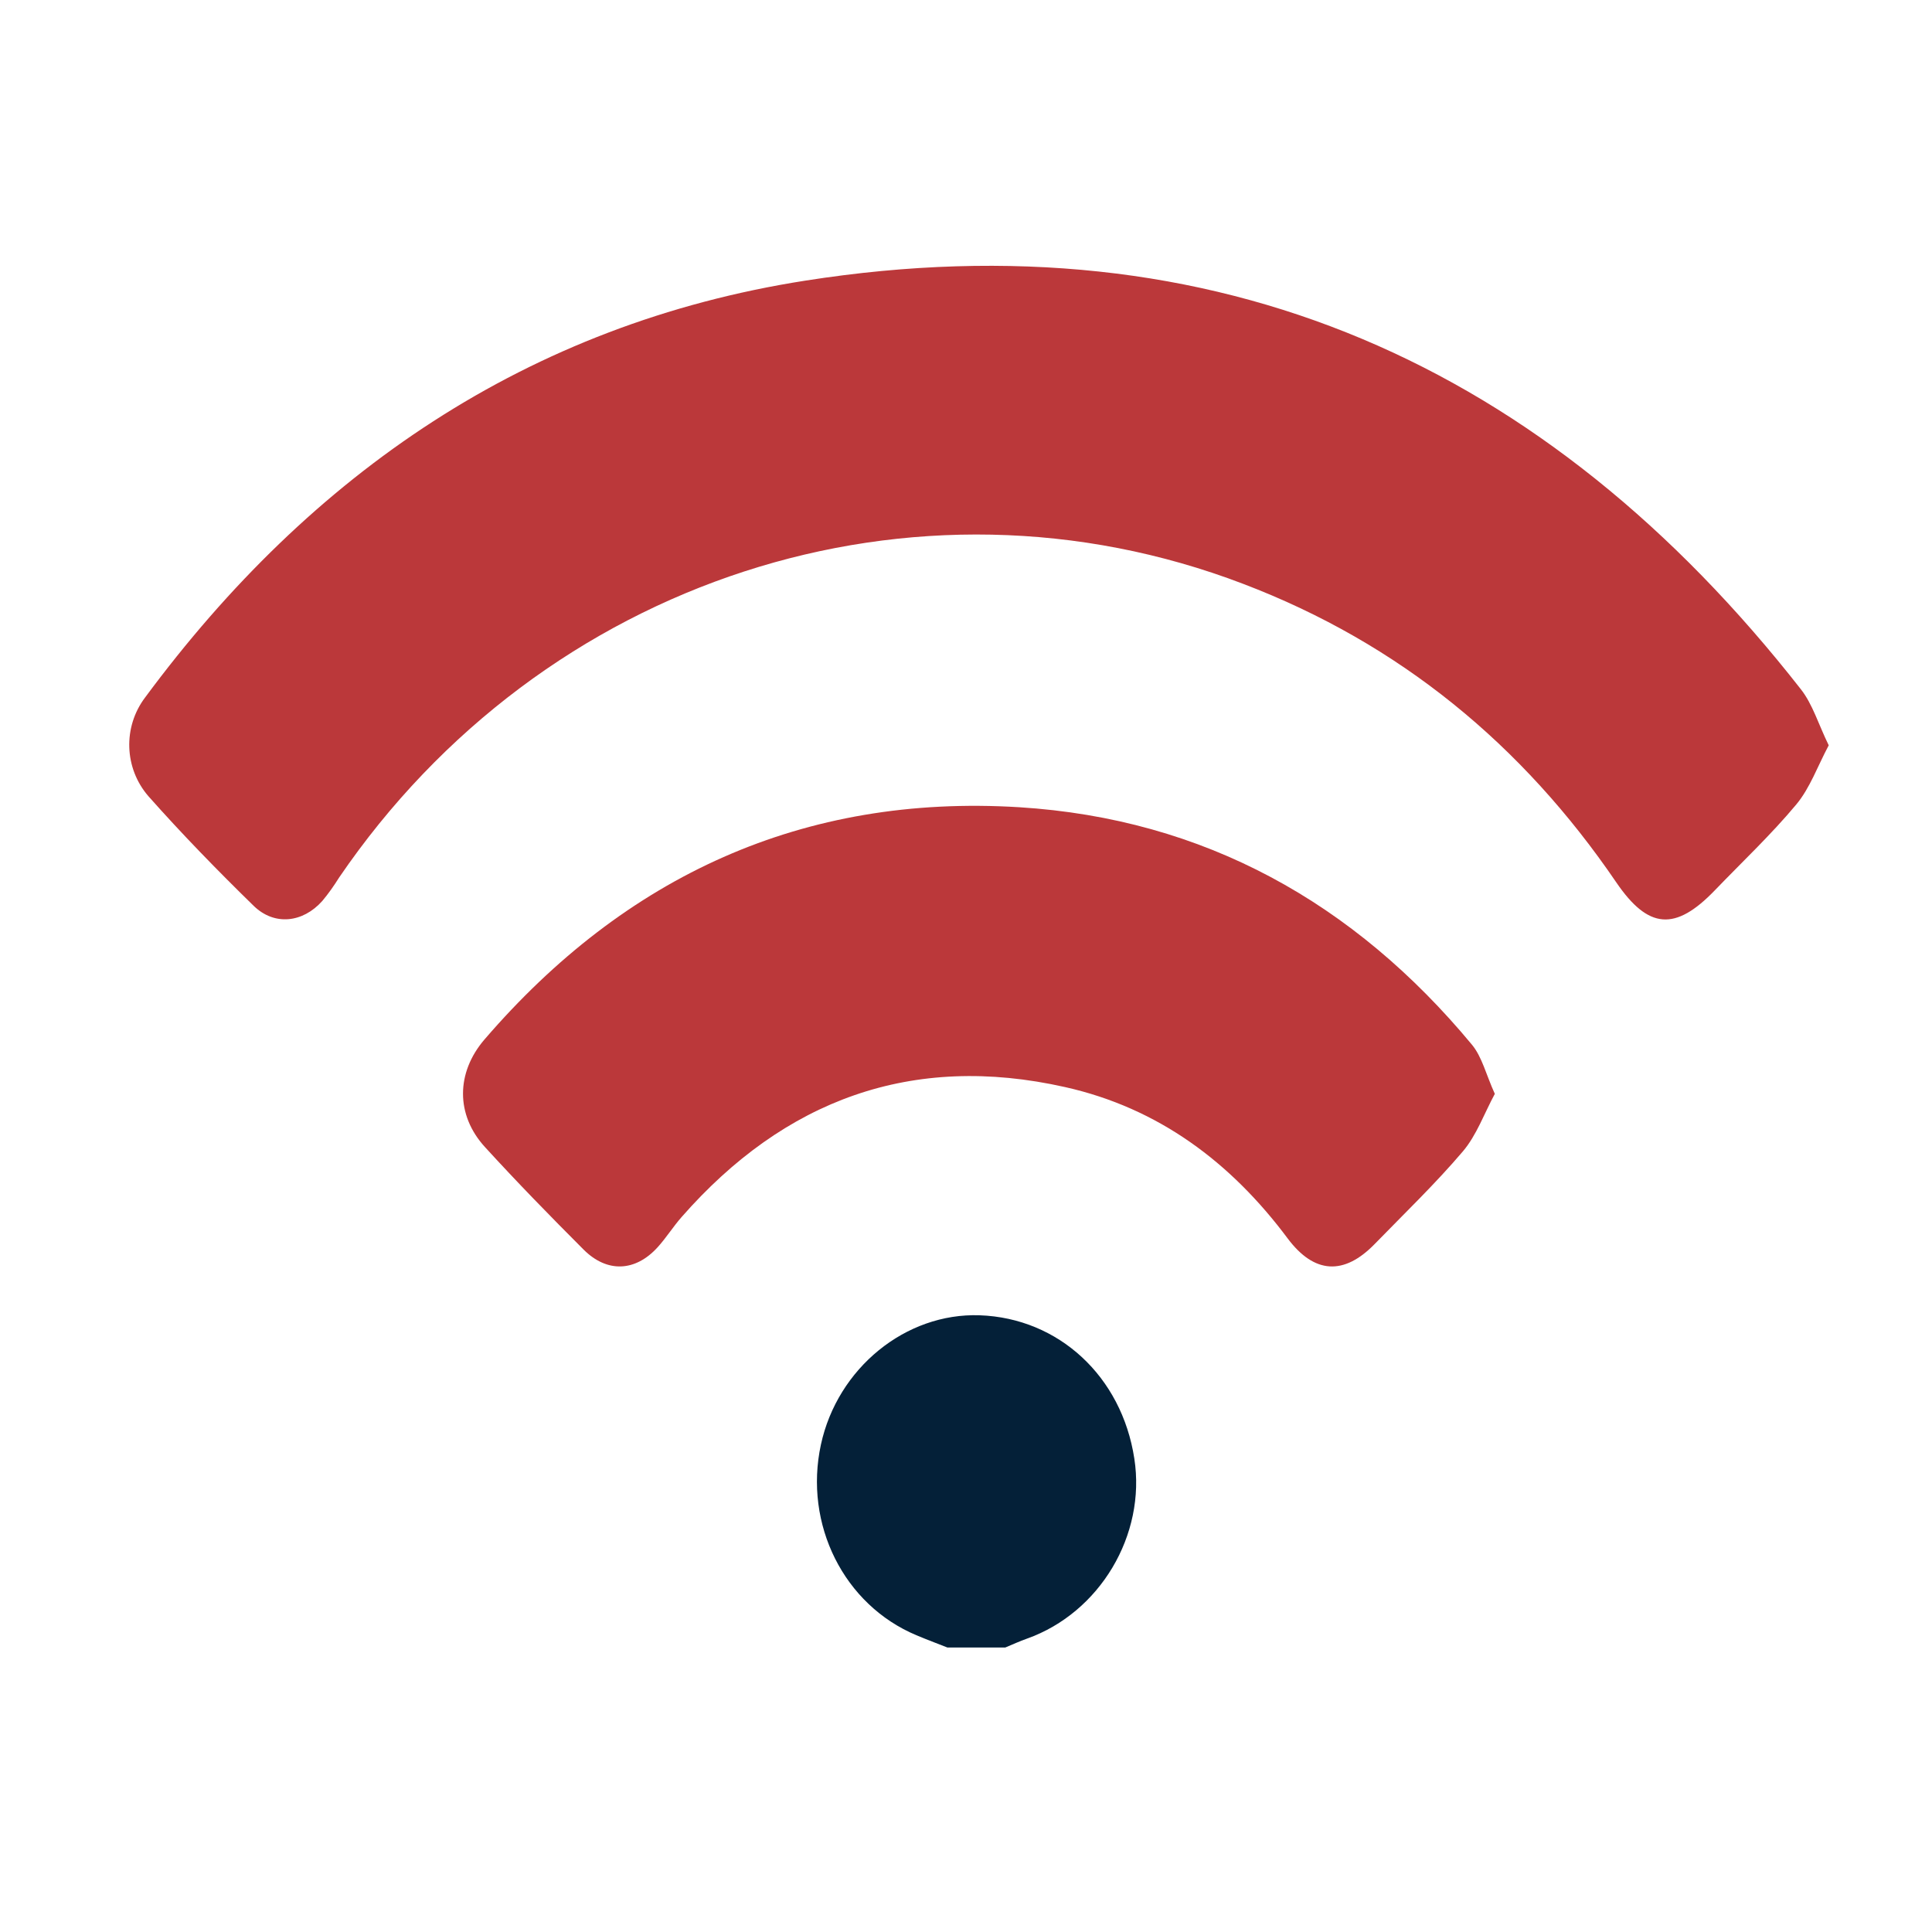 <?xml version="1.0" encoding="utf-8"?>
<!-- Generator: Adobe Illustrator 16.0.0, SVG Export Plug-In . SVG Version: 6.00 Build 0)  -->
<!DOCTYPE svg PUBLIC "-//W3C//DTD SVG 1.1//EN" "http://www.w3.org/Graphics/SVG/1.1/DTD/svg11.dtd">
<svg version="1.1" id="Capa_1" xmlns="http://www.w3.org/2000/svg" xmlns:xlink="http://www.w3.org/1999/xlink" x="0px" y="0px"
	 width="57px" height="57px" viewBox="292.5 95.666 57 57" enable-background="new 292.5 95.666 57 57" xml:space="preserve">
<path fill="#042038" d="M320.447,144.271c-0.303-0.119-0.608-0.233-0.909-0.36c-2.14-0.896-3.329-3.271-2.818-5.627
	c0.489-2.253,2.498-3.89,4.684-3.813c2.332,0.082,4.192,1.806,4.562,4.227c0.351,2.257-1.02,4.549-3.165,5.312
	c-0.218,0.077-0.429,0.174-0.643,0.263H320.447z"/>
<path fill="#BB383A" d="M346.453,117.655c-0.331,0.623-0.553,1.26-0.956,1.744c-0.744,0.893-1.596,1.694-2.404,2.534
	c-1.169,1.214-1.963,1.149-2.907-0.233c-2.766-4.061-6.399-7.052-11.002-8.806c-9.714-3.717-20.671-0.149-26.679,8.662
	c-0.151,0.241-0.315,0.475-0.497,0.692c-0.574,0.643-1.41,0.738-2.021,0.146c-1.07-1.045-2.117-2.119-3.109-3.238
	c-0.714-0.824-0.756-2.039-0.098-2.911c4.896-6.623,11.3-11.019,19.482-12.3c12.145-1.905,21.866,2.471,29.37,12.057
	C345.98,116.446,346.149,117.033,346.453,117.655z"/>
<path fill="#BB383A" d="M336.602,127.938c-0.314,0.581-0.536,1.218-0.943,1.698c-0.813,0.956-1.726,1.832-2.604,2.735
	c-0.906,0.929-1.78,0.879-2.563-0.165c-1.678-2.251-3.817-3.852-6.571-4.468c-4.521-1.016-8.278,0.377-11.31,3.833
	c-0.251,0.285-0.454,0.612-0.708,0.892c-0.656,0.723-1.49,0.763-2.183,0.072c-0.99-0.991-1.97-1.995-2.914-3.029
	c-0.863-0.945-0.854-2.19-0.014-3.17c4.156-4.827,9.4-7.247,15.781-6.854c5.452,0.341,9.88,2.819,13.354,7.006
	C336.227,126.851,336.341,127.365,336.602,127.938z"/>
</svg>
